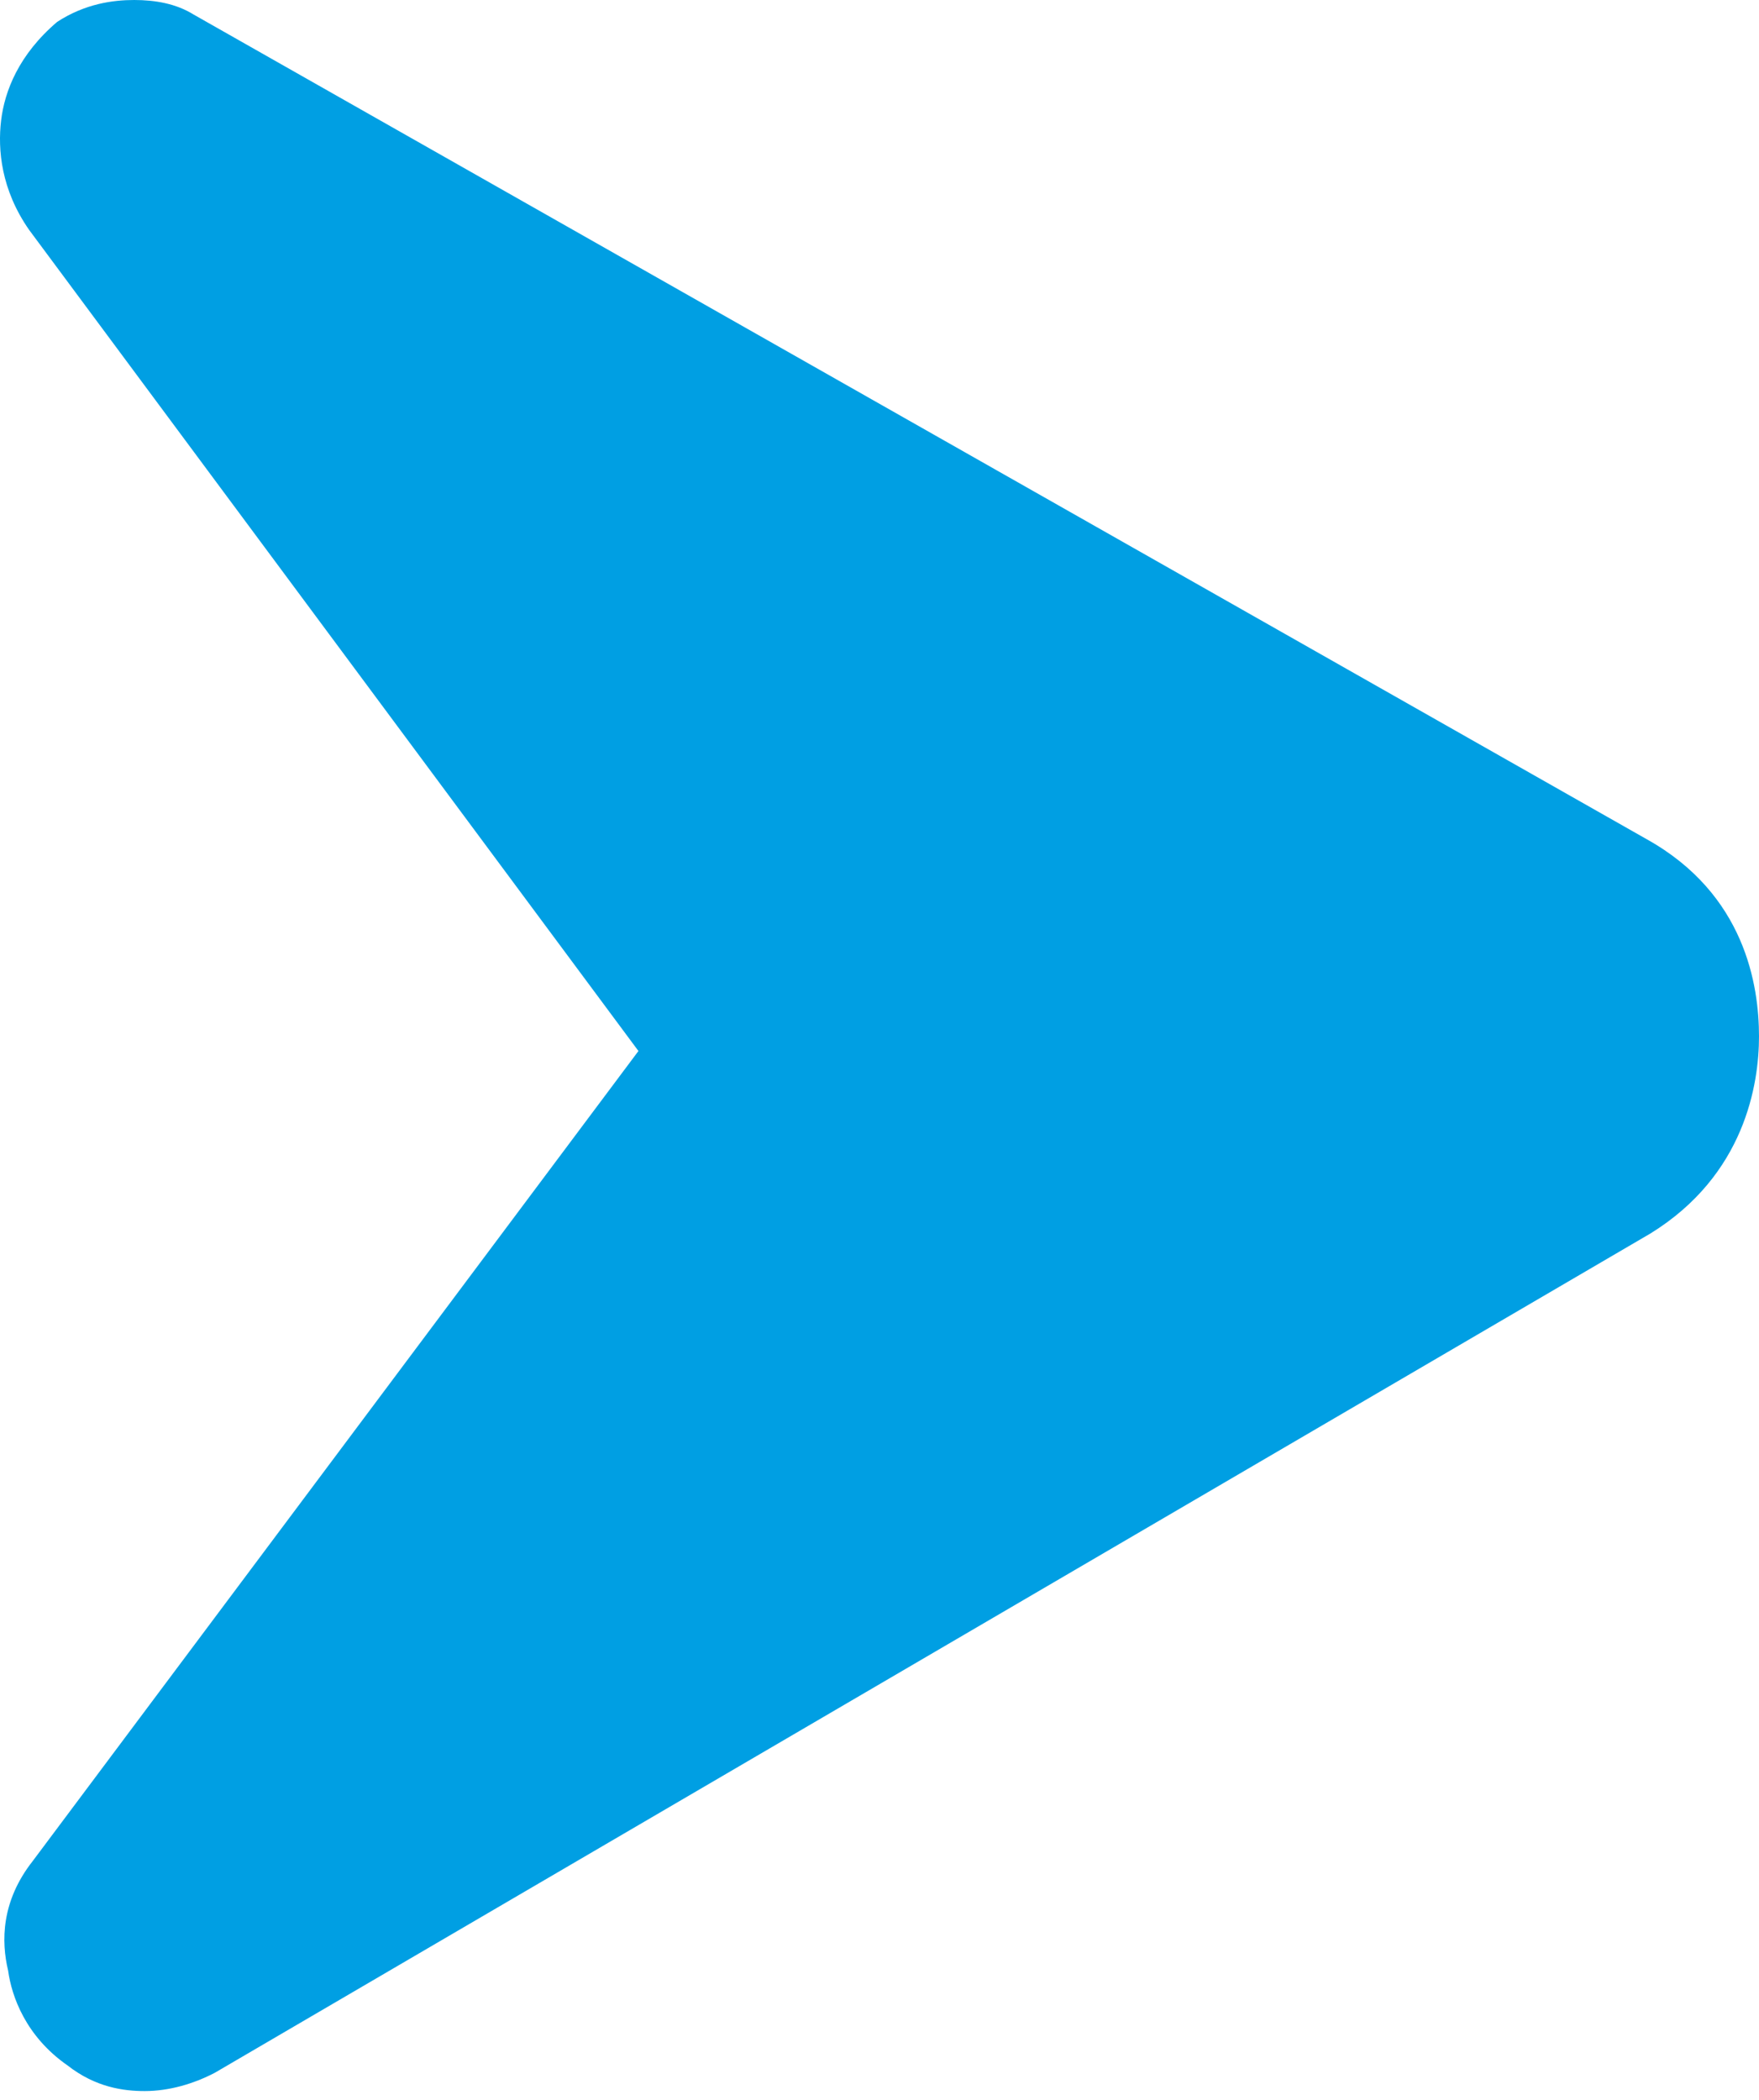 <?xml version="1.0" encoding="UTF-8"?>
<svg xmlns="http://www.w3.org/2000/svg" width="186" height="222" viewBox="0 0 186 222" fill="none">
  <path d="M174.521 130.402L22.706 219.137C20.484 220.294 17.892 221.066 15.3 221.066C13.078 221.066 10.116 220.68 7.154 218.365C2.71 215.279 1.229 211.035 0.859 208.334C0.118 205.248 0.118 201.004 3.451 196.76L67.51 111.112L3.081 24.306C0.118 20.062 -0.252 15.818 0.118 12.732C0.489 9.645 1.97 5.787 6.043 2.315C9.005 0.386 11.967 0 14.189 0C16.411 0 18.633 0.386 20.484 1.543L174.151 88.735C184.519 94.522 186 104.167 186 109.569C186 114.584 184.519 124.229 174.521 130.402Z" fill="#009FE3"></path>
</svg>
